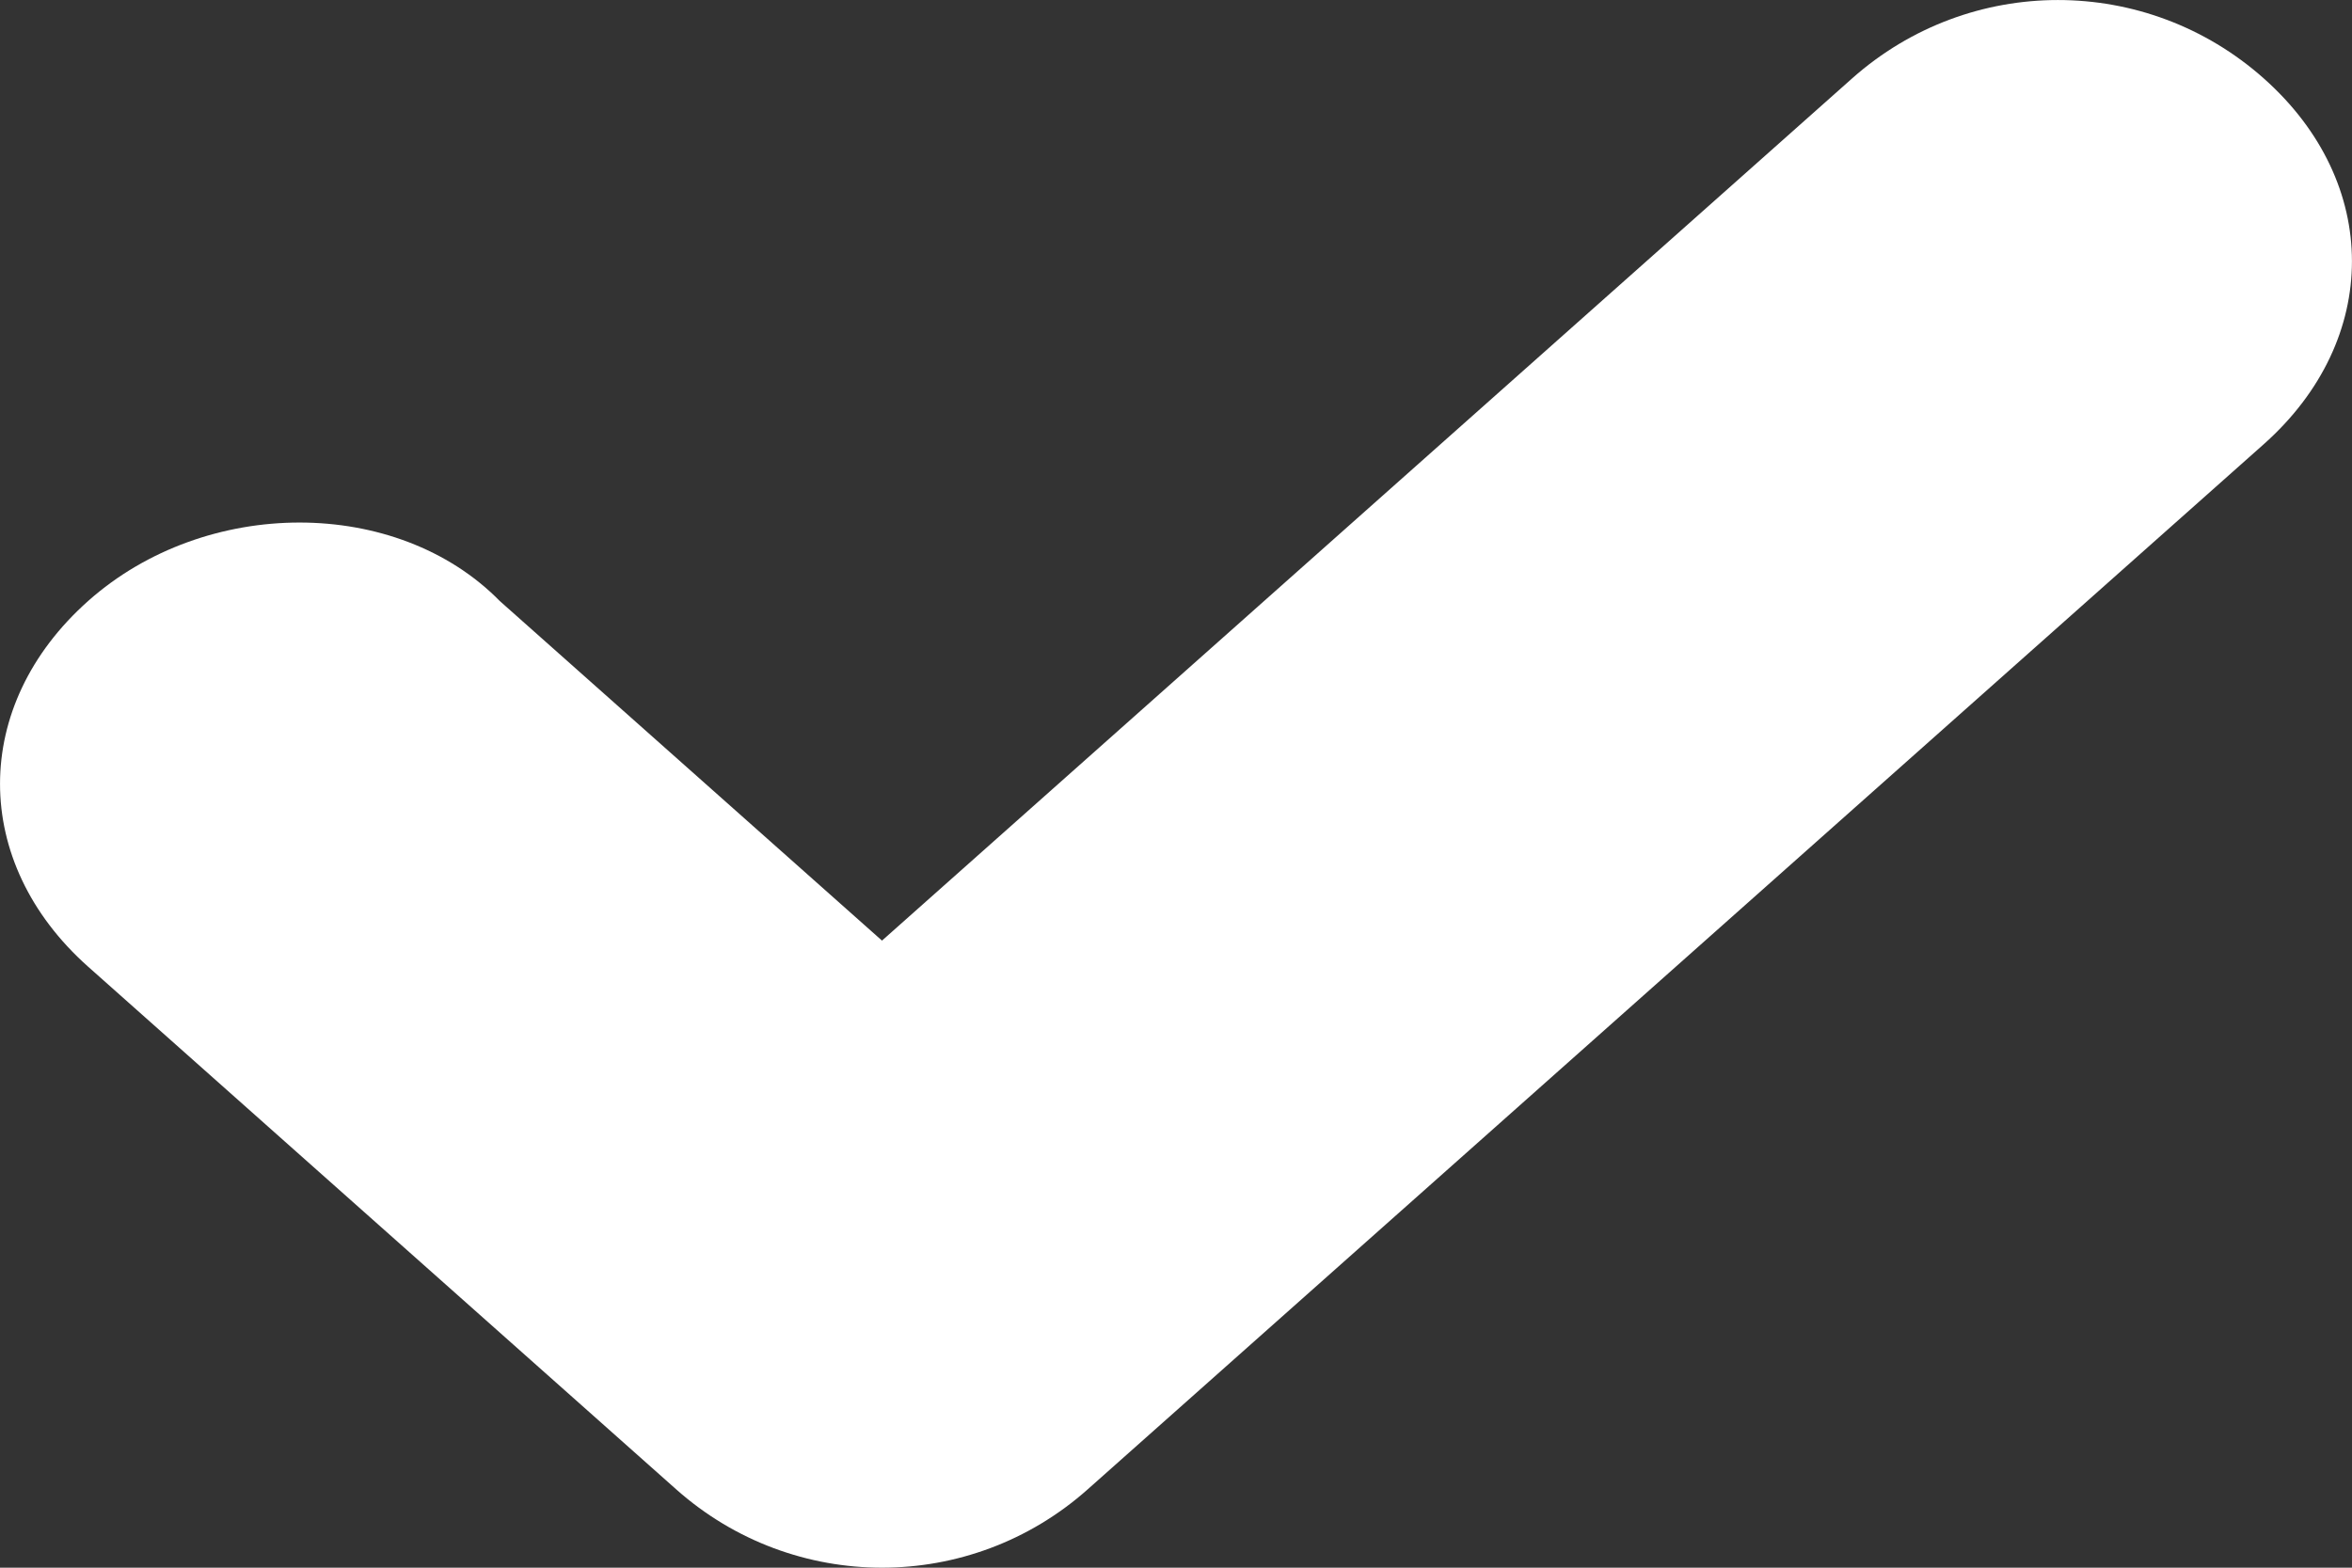 <?xml version="1.0" encoding="UTF-8"?> <svg xmlns="http://www.w3.org/2000/svg" width="21" height="14" viewBox="0 0 21 14" fill="none"><rect x="0" y="0" width="21" height="14" fill="#333333" stroke="none"/> <path d="M7.875 14C7.219 14 6.562 13.767 6.037 13.3L0.787 8.633C-0.262 7.7 -0.262 6.3 0.787 5.367C1.837 4.433 3.544 4.433 4.462 5.367L7.875 8.4L16.537 0.7C17.587 -0.233 19.162 -0.233 20.212 0.7C21.262 1.633 21.262 3.033 20.212 3.967L9.712 13.3C9.187 13.767 8.531 14 7.875 14Z" fill="white"></path> </svg> 